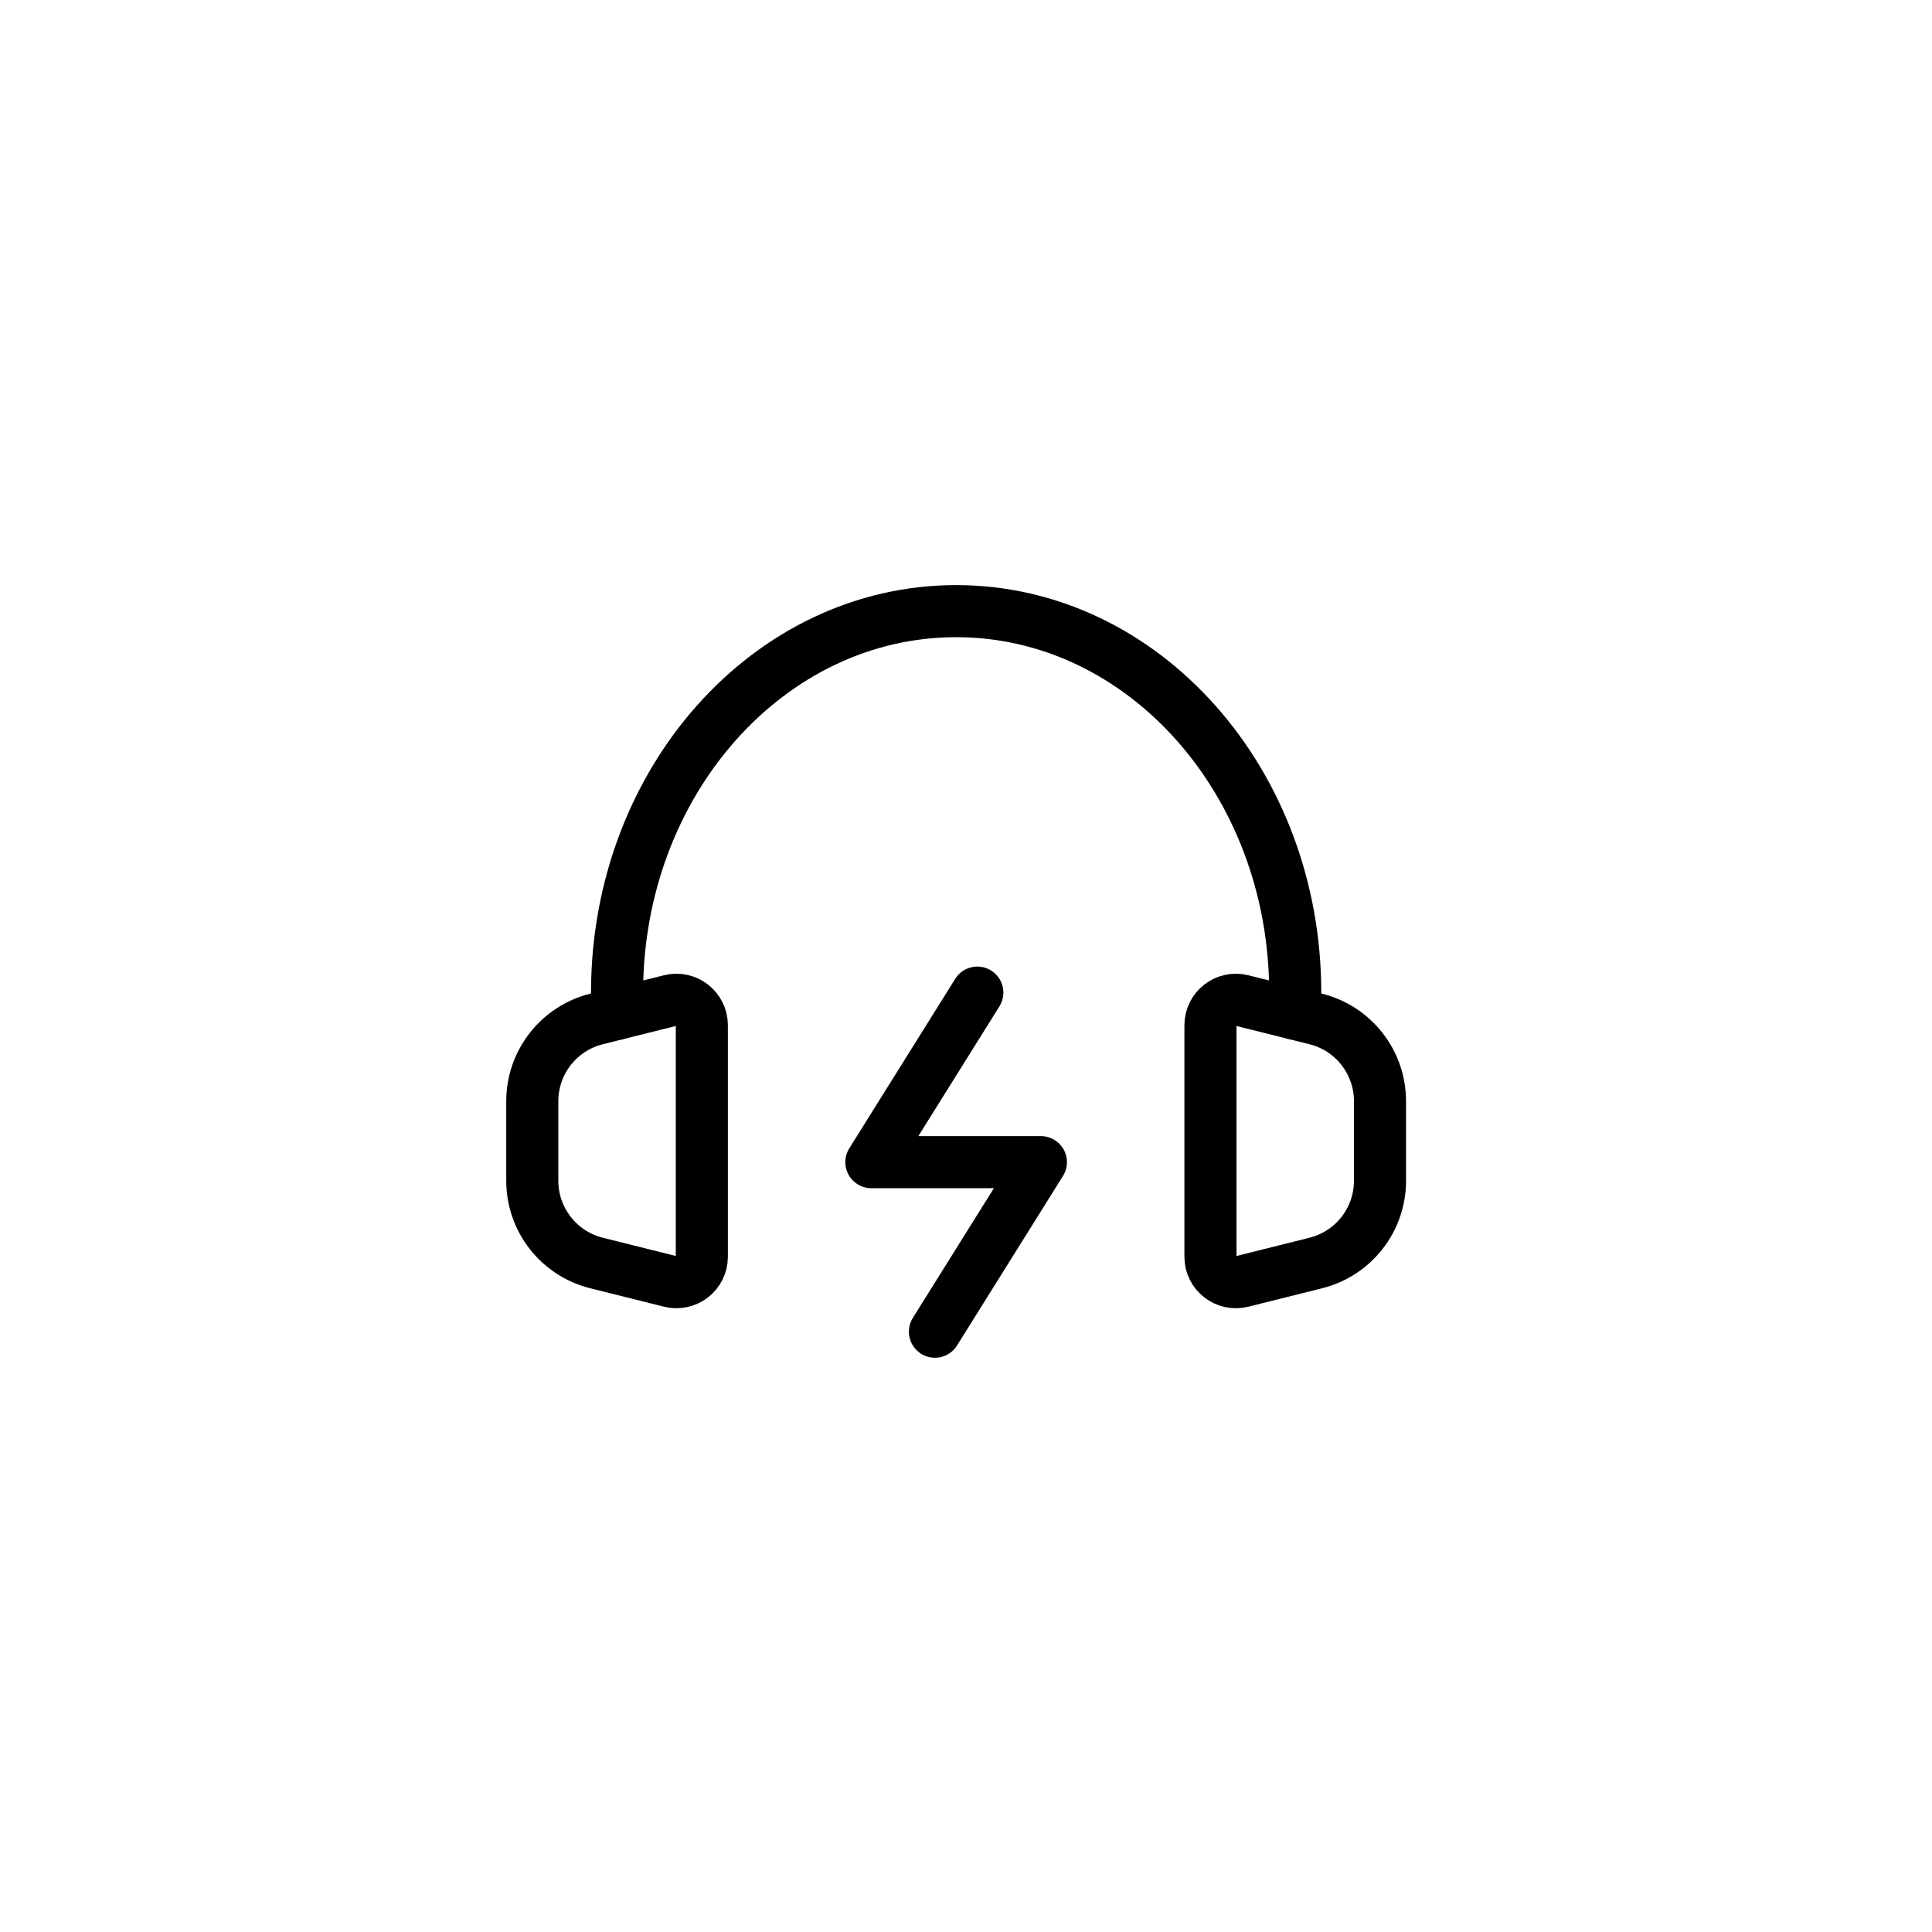 <?xml version="1.0" encoding="UTF-8"?> <svg xmlns="http://www.w3.org/2000/svg" width="98" height="98" viewBox="0 0 98 98" fill="none"><path d="M49.574 50.35L44.199 58.95H52.799L47.424 67.55" stroke="black" stroke-width="2.642" stroke-linecap="round" stroke-linejoin="round"></path><path d="M31.3 51.425V50.35C31.3 39.663 39.001 31 48.5 31C57.999 31 65.7 39.663 65.7 50.35V51.425" stroke="black" stroke-width="2.642" stroke-linecap="round" stroke-linejoin="round"></path><path d="M27 59.894V55.858C27 53.885 28.343 52.165 30.257 51.687L31.3 51.426L33.997 50.752C34.811 50.548 35.6 51.164 35.6 52.003V63.749C35.6 64.588 34.811 65.204 33.997 65L30.257 64.065C28.343 63.587 27 61.867 27 59.894Z" stroke="black" stroke-width="2.642" stroke-linecap="round" stroke-linejoin="round"></path><path d="M70 59.894V55.858C70 53.885 68.657 52.165 66.743 51.687L65.7 51.426L63.003 50.752C62.189 50.548 61.4 51.164 61.4 52.003V63.749C61.4 64.588 62.189 65.204 63.003 65L66.743 64.065C68.657 63.587 70 61.867 70 59.894Z" stroke="black" stroke-width="2.642" stroke-linecap="round" stroke-linejoin="round"></path></svg> 